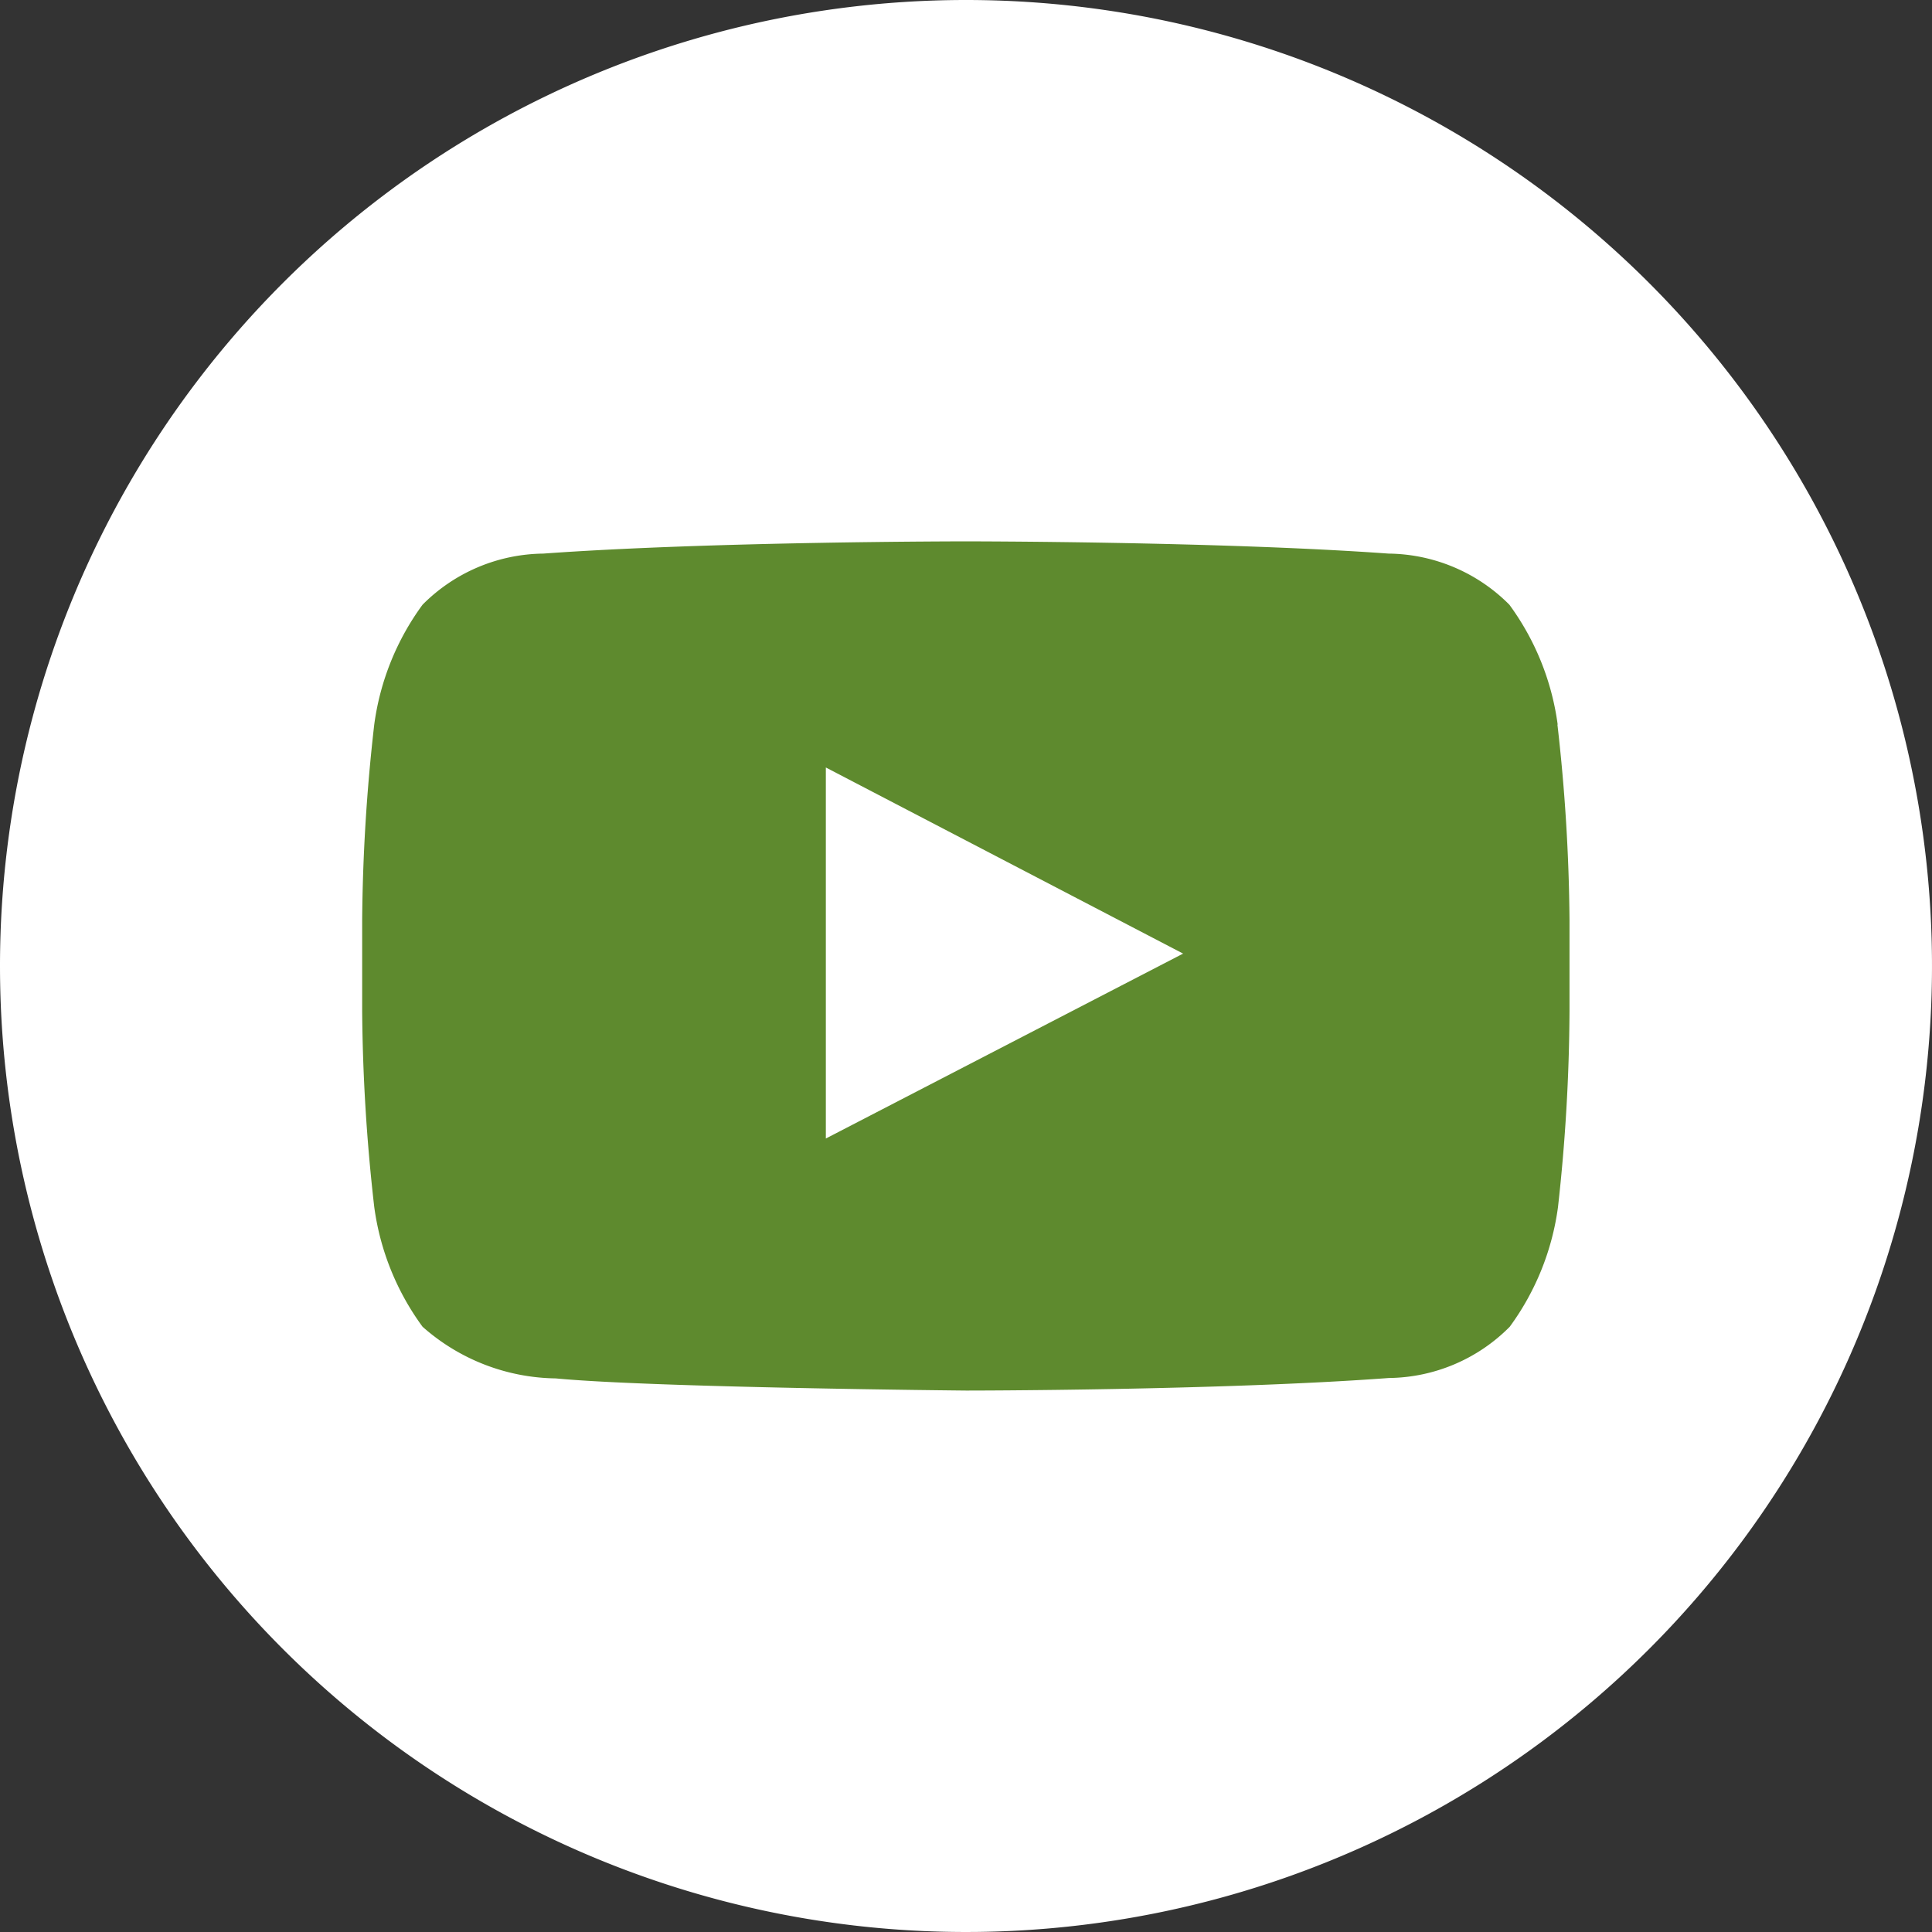 <svg xmlns="http://www.w3.org/2000/svg" width="24" height="24" viewBox="0 0 24 24">
  <rect x="0" y="0" width="24" height="24" fill="#333333" stroke="none"/>
  <g id="Group_262" data-name="Group 262" transform="translate(-1273.708 -4095.557)">
    <path id="Path_88" data-name="Path 88" d="M12,0A12,12,0,1,1,0,12,12,12,0,0,1,12,0" transform="translate(1273.708 4095.557)" fill="#fff"/>
    <path id="Path_89" data-name="Path 89" d="M76.253,94.036a3.245,3.245,0,0,0-.6-1.489,2.146,2.146,0,0,0-1.5-.635c-2.1-.152-5.247-.152-5.247-.152H68.9s-3.149,0-5.248.152a2.145,2.145,0,0,0-1.5.635,3.244,3.244,0,0,0-.6,1.489,22.727,22.727,0,0,0-.15,2.428V97.6a22.721,22.721,0,0,0,.15,2.428,3.245,3.245,0,0,0,.6,1.488,2.543,2.543,0,0,0,1.654.642c1.2.115,5.1.151,5.1.151s3.152,0,5.251-.156a2.145,2.145,0,0,0,1.5-.636,3.245,3.245,0,0,0,.6-1.488A22.8,22.8,0,0,0,76.4,97.6V96.464a22.712,22.712,0,0,0-.15-2.428m-9.088,5.142V94.569L71.6,96.881Z" transform="translate(1216.805 4010.522)" fill="#5e8a2e"/>
  </g>
</svg>
